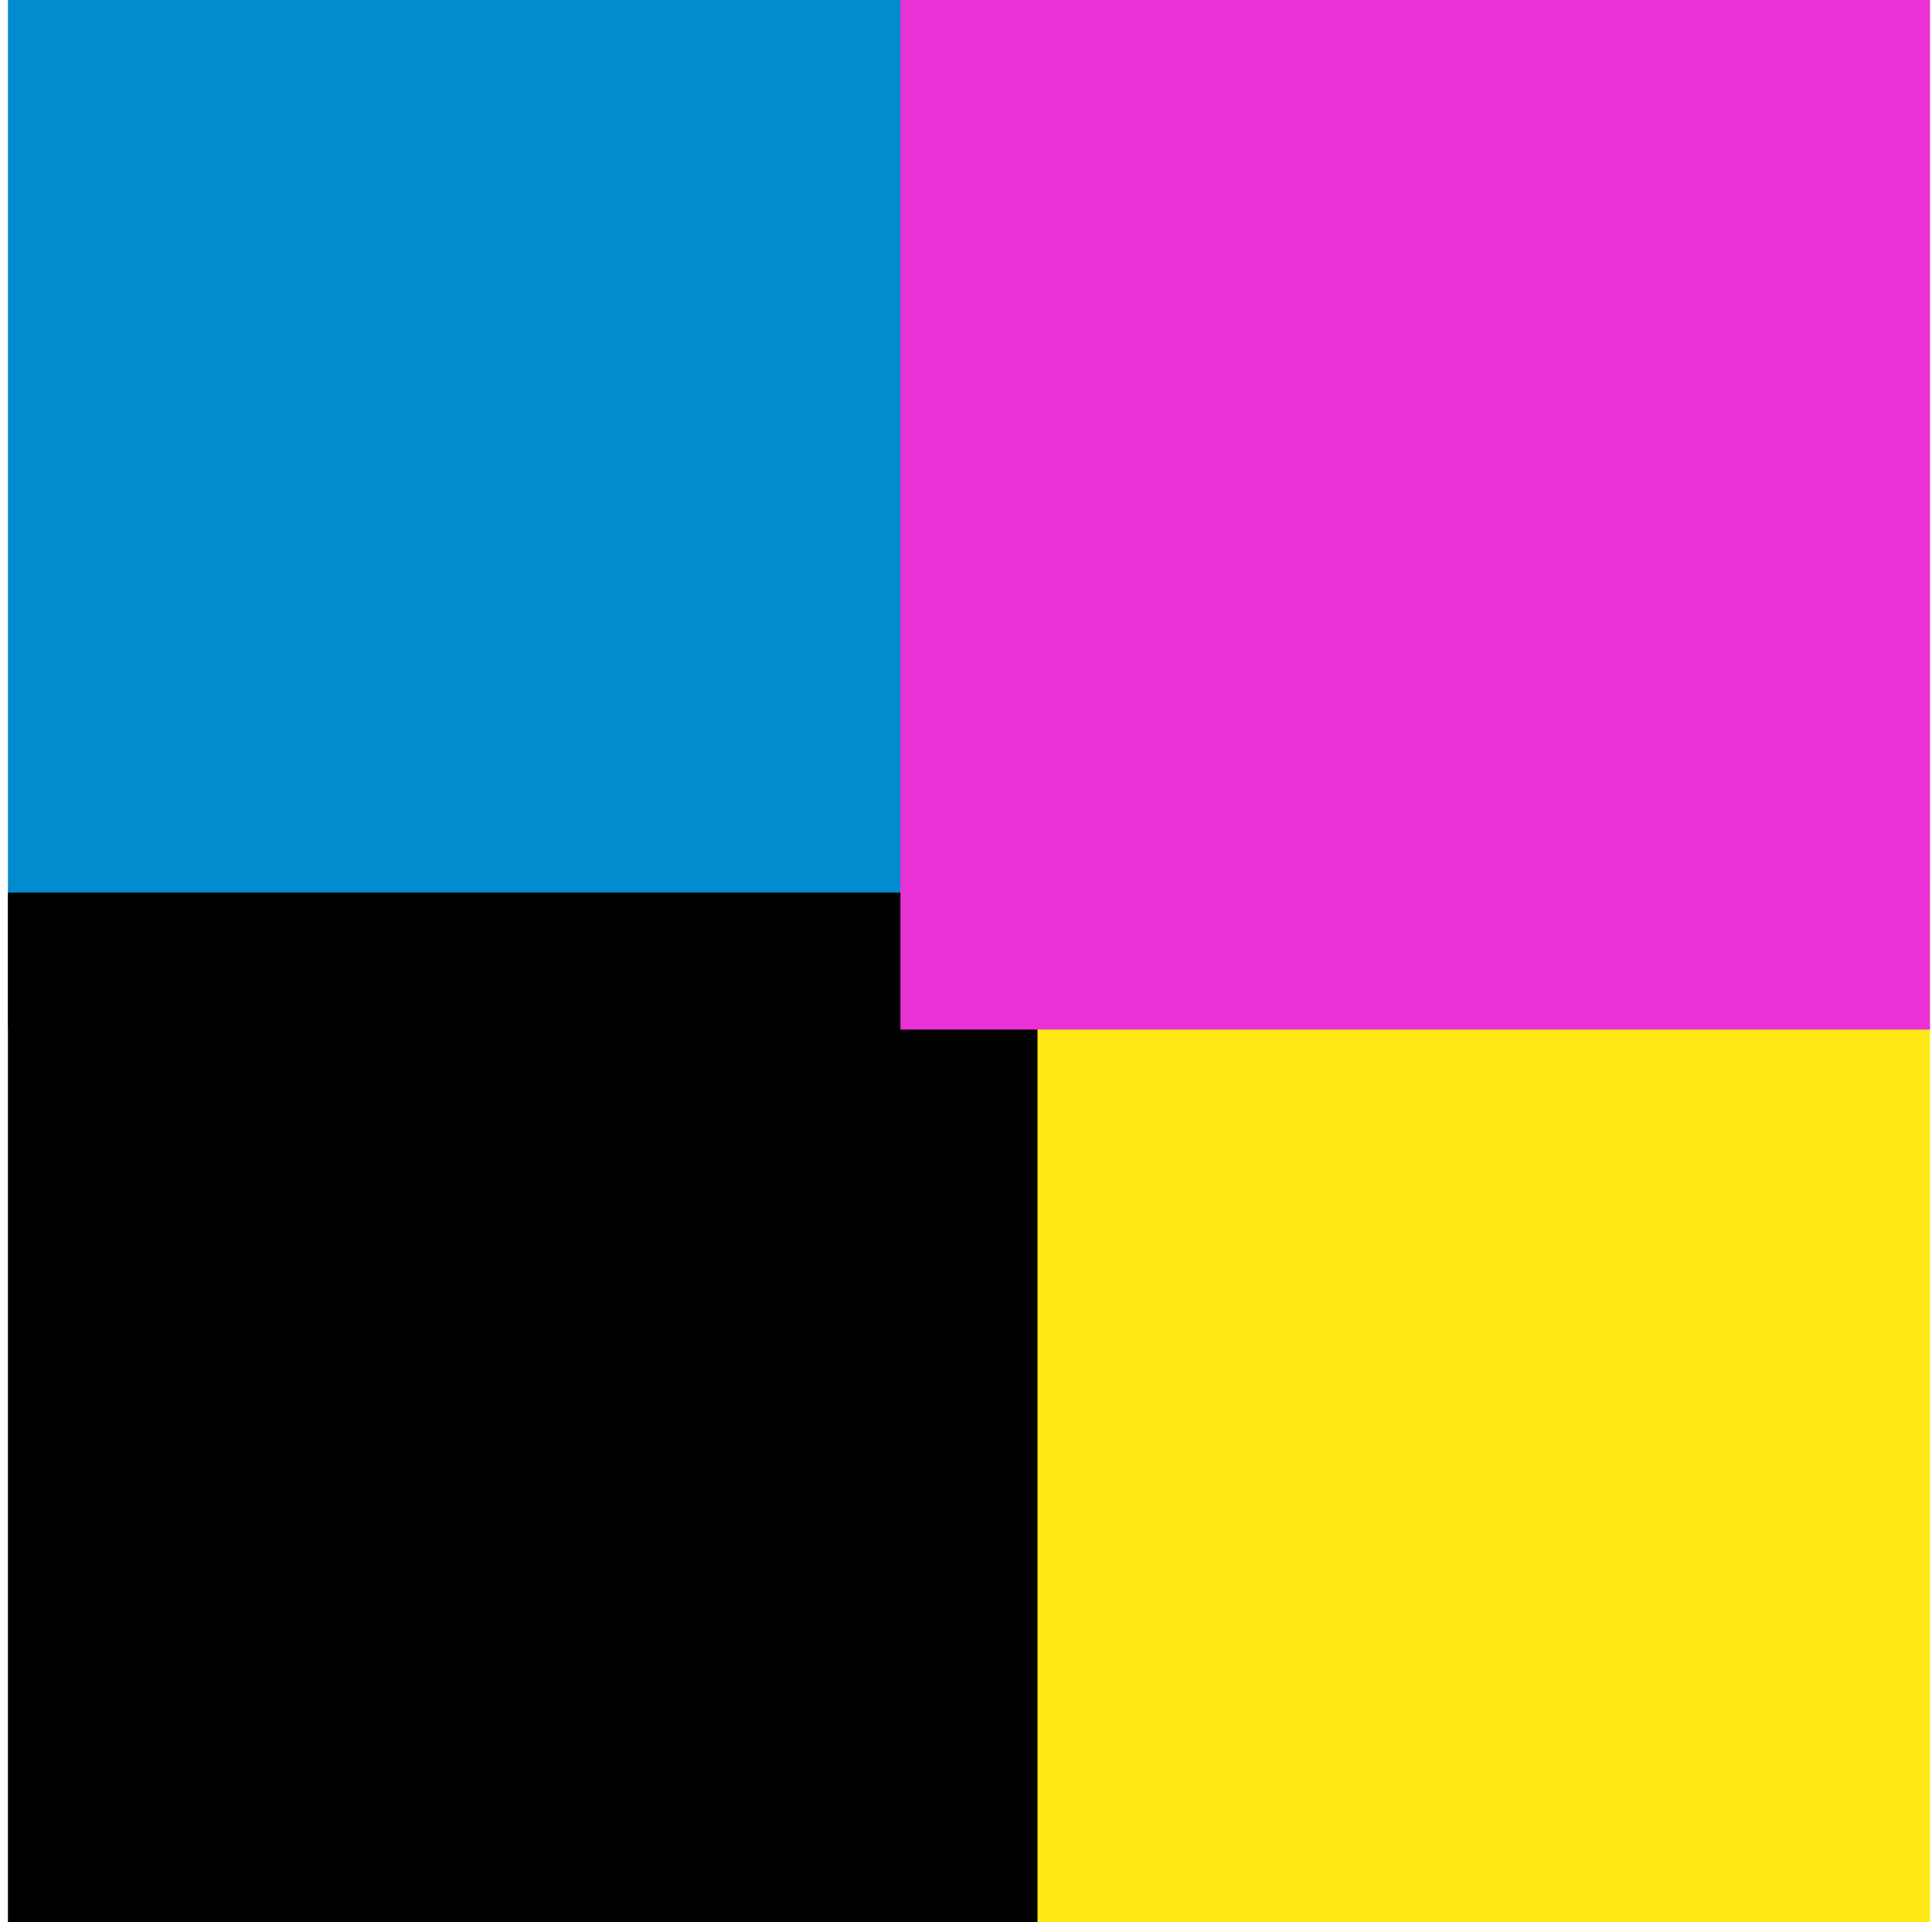 <?xml version="1.0" encoding="UTF-8"?> <svg xmlns="http://www.w3.org/2000/svg" width="195" height="194" viewBox="0 0 195 194" fill="none"><g style="mix-blend-mode:multiply"><g style="mix-blend-mode:multiply"><path d="M104.716 0H0.801V103.915H104.716V0Z" fill="#008CCD"></path></g></g><g style="mix-blend-mode:multiply"><g style="mix-blend-mode:multiply"><path d="M194.797 90.085H90.882V194H194.797V90.085Z" fill="#FFE816"></path></g></g><g style="mix-blend-mode:multiply"><g style="mix-blend-mode:multiply"><path d="M104.716 90.085H0.801V194H104.716V90.085Z" fill="black"></path></g></g><g style="mix-blend-mode:multiply"><g style="mix-blend-mode:multiply"><path d="M194.797 0H90.882V103.915H194.797V0Z" fill="#E931D6"></path></g></g></svg> 